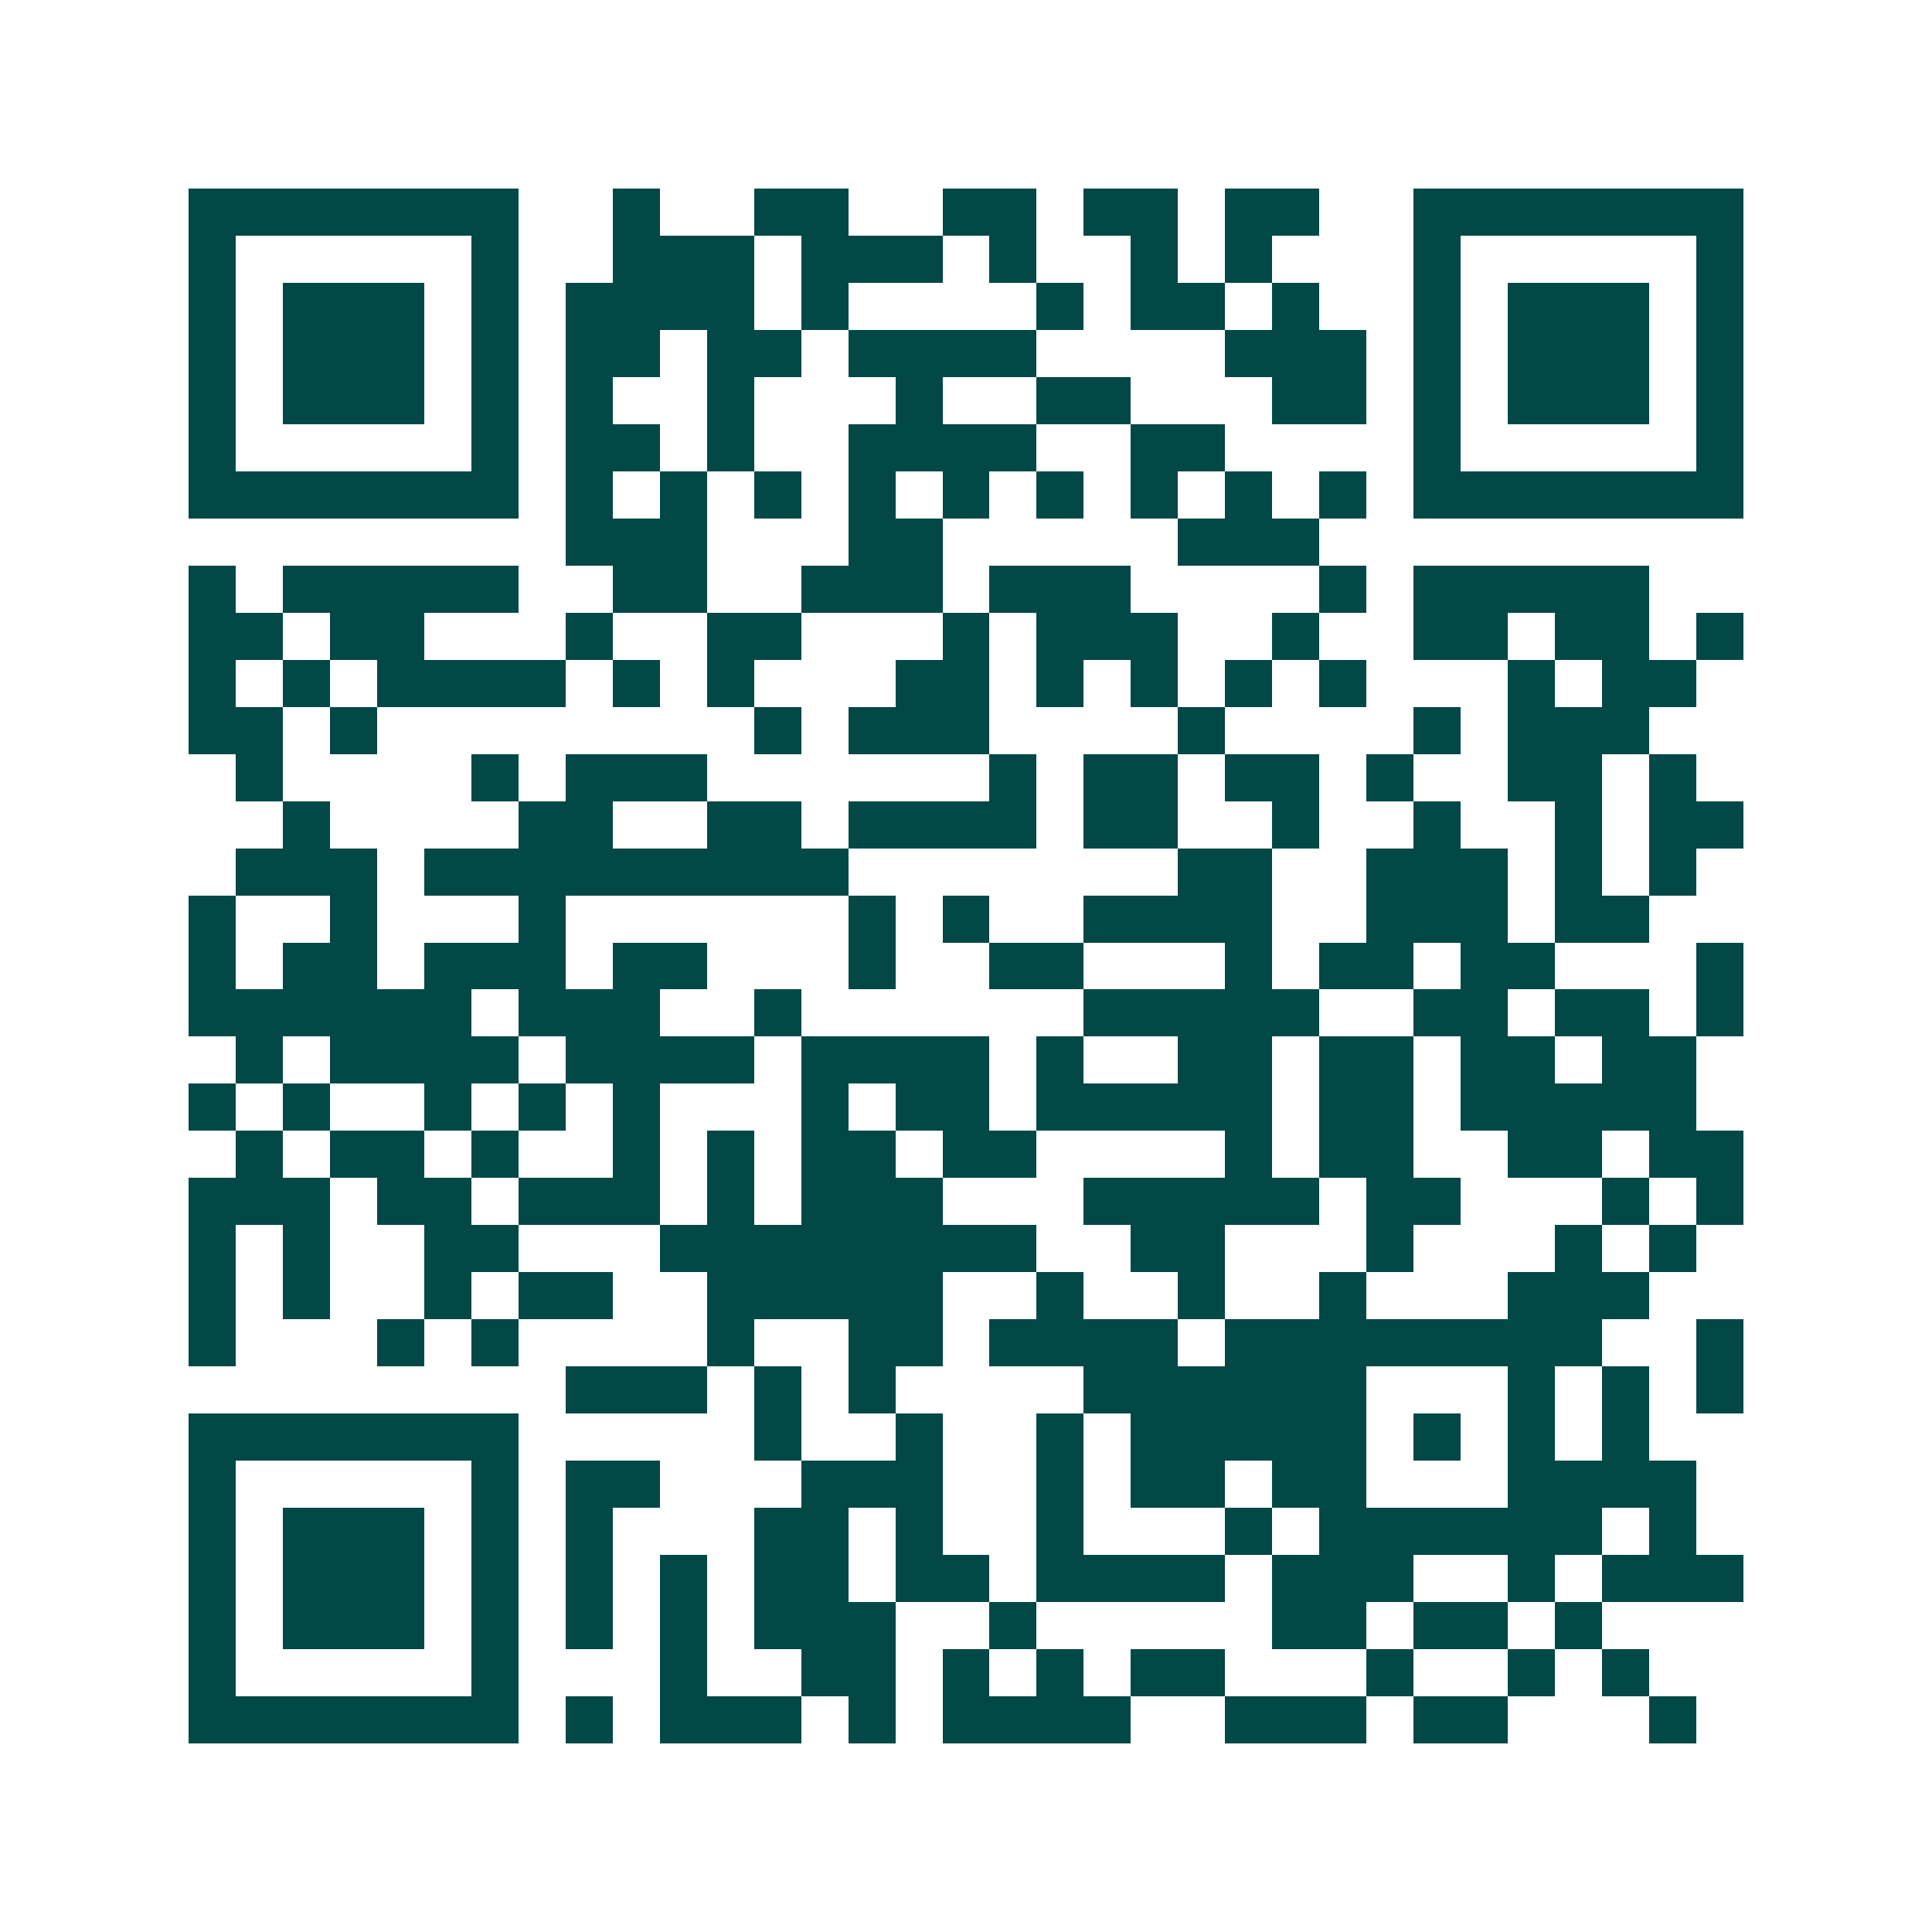 <svg xmlns="http://www.w3.org/2000/svg" width="200" height="200" viewBox="0 0 41 41" shape-rendering="crispEdges"><path fill="#ffffff" d="M0 0h41v41H0z"/><path stroke="#014847" d="M4 4.5h7m2 0h1m2 0h2m2 0h2m1 0h2m1 0h2m2 0h7M4 5.5h1m5 0h1m2 0h3m1 0h3m1 0h1m2 0h1m1 0h1m3 0h1m5 0h1M4 6.5h1m1 0h3m1 0h1m1 0h4m1 0h1m4 0h1m1 0h2m1 0h1m2 0h1m1 0h3m1 0h1M4 7.5h1m1 0h3m1 0h1m1 0h2m1 0h2m1 0h4m4 0h3m1 0h1m1 0h3m1 0h1M4 8.5h1m1 0h3m1 0h1m1 0h1m2 0h1m3 0h1m2 0h2m3 0h2m1 0h1m1 0h3m1 0h1M4 9.5h1m5 0h1m1 0h2m1 0h1m2 0h4m2 0h2m4 0h1m5 0h1M4 10.5h7m1 0h1m1 0h1m1 0h1m1 0h1m1 0h1m1 0h1m1 0h1m1 0h1m1 0h1m1 0h7M12 11.5h3m3 0h2m5 0h3M4 12.5h1m1 0h5m2 0h2m2 0h3m1 0h3m4 0h1m1 0h5M4 13.5h2m1 0h2m3 0h1m2 0h2m3 0h1m1 0h3m2 0h1m2 0h2m1 0h2m1 0h1M4 14.5h1m1 0h1m1 0h4m1 0h1m1 0h1m3 0h2m1 0h1m1 0h1m1 0h1m1 0h1m3 0h1m1 0h2M4 15.5h2m1 0h1m8 0h1m1 0h3m4 0h1m4 0h1m1 0h3M5 16.5h1m4 0h1m1 0h3m6 0h1m1 0h2m1 0h2m1 0h1m2 0h2m1 0h1M6 17.5h1m4 0h2m2 0h2m1 0h4m1 0h2m2 0h1m2 0h1m2 0h1m1 0h2M5 18.5h3m1 0h9m7 0h2m2 0h3m1 0h1m1 0h1M4 19.5h1m2 0h1m3 0h1m6 0h1m1 0h1m2 0h4m2 0h3m1 0h2M4 20.5h1m1 0h2m1 0h3m1 0h2m3 0h1m2 0h2m3 0h1m1 0h2m1 0h2m3 0h1M4 21.5h6m1 0h3m2 0h1m6 0h5m2 0h2m1 0h2m1 0h1M5 22.5h1m1 0h4m1 0h4m1 0h4m1 0h1m2 0h2m1 0h2m1 0h2m1 0h2M4 23.5h1m1 0h1m2 0h1m1 0h1m1 0h1m3 0h1m1 0h2m1 0h5m1 0h2m1 0h5M5 24.5h1m1 0h2m1 0h1m2 0h1m1 0h1m1 0h2m1 0h2m4 0h1m1 0h2m2 0h2m1 0h2M4 25.5h3m1 0h2m1 0h3m1 0h1m1 0h3m3 0h5m1 0h2m3 0h1m1 0h1M4 26.5h1m1 0h1m2 0h2m3 0h8m2 0h2m3 0h1m3 0h1m1 0h1M4 27.5h1m1 0h1m2 0h1m1 0h2m2 0h5m2 0h1m2 0h1m2 0h1m3 0h3M4 28.5h1m3 0h1m1 0h1m4 0h1m2 0h2m1 0h4m1 0h8m2 0h1M12 29.5h3m1 0h1m1 0h1m4 0h6m3 0h1m1 0h1m1 0h1M4 30.5h7m5 0h1m2 0h1m2 0h1m1 0h5m1 0h1m1 0h1m1 0h1M4 31.5h1m5 0h1m1 0h2m3 0h3m2 0h1m1 0h2m1 0h2m3 0h4M4 32.5h1m1 0h3m1 0h1m1 0h1m3 0h2m1 0h1m2 0h1m3 0h1m1 0h6m1 0h1M4 33.5h1m1 0h3m1 0h1m1 0h1m1 0h1m1 0h2m1 0h2m1 0h4m1 0h3m2 0h1m1 0h3M4 34.5h1m1 0h3m1 0h1m1 0h1m1 0h1m1 0h3m2 0h1m5 0h2m1 0h2m1 0h1M4 35.5h1m5 0h1m3 0h1m2 0h2m1 0h1m1 0h1m1 0h2m3 0h1m2 0h1m1 0h1M4 36.5h7m1 0h1m1 0h3m1 0h1m1 0h4m2 0h3m1 0h2m3 0h1"/></svg>
